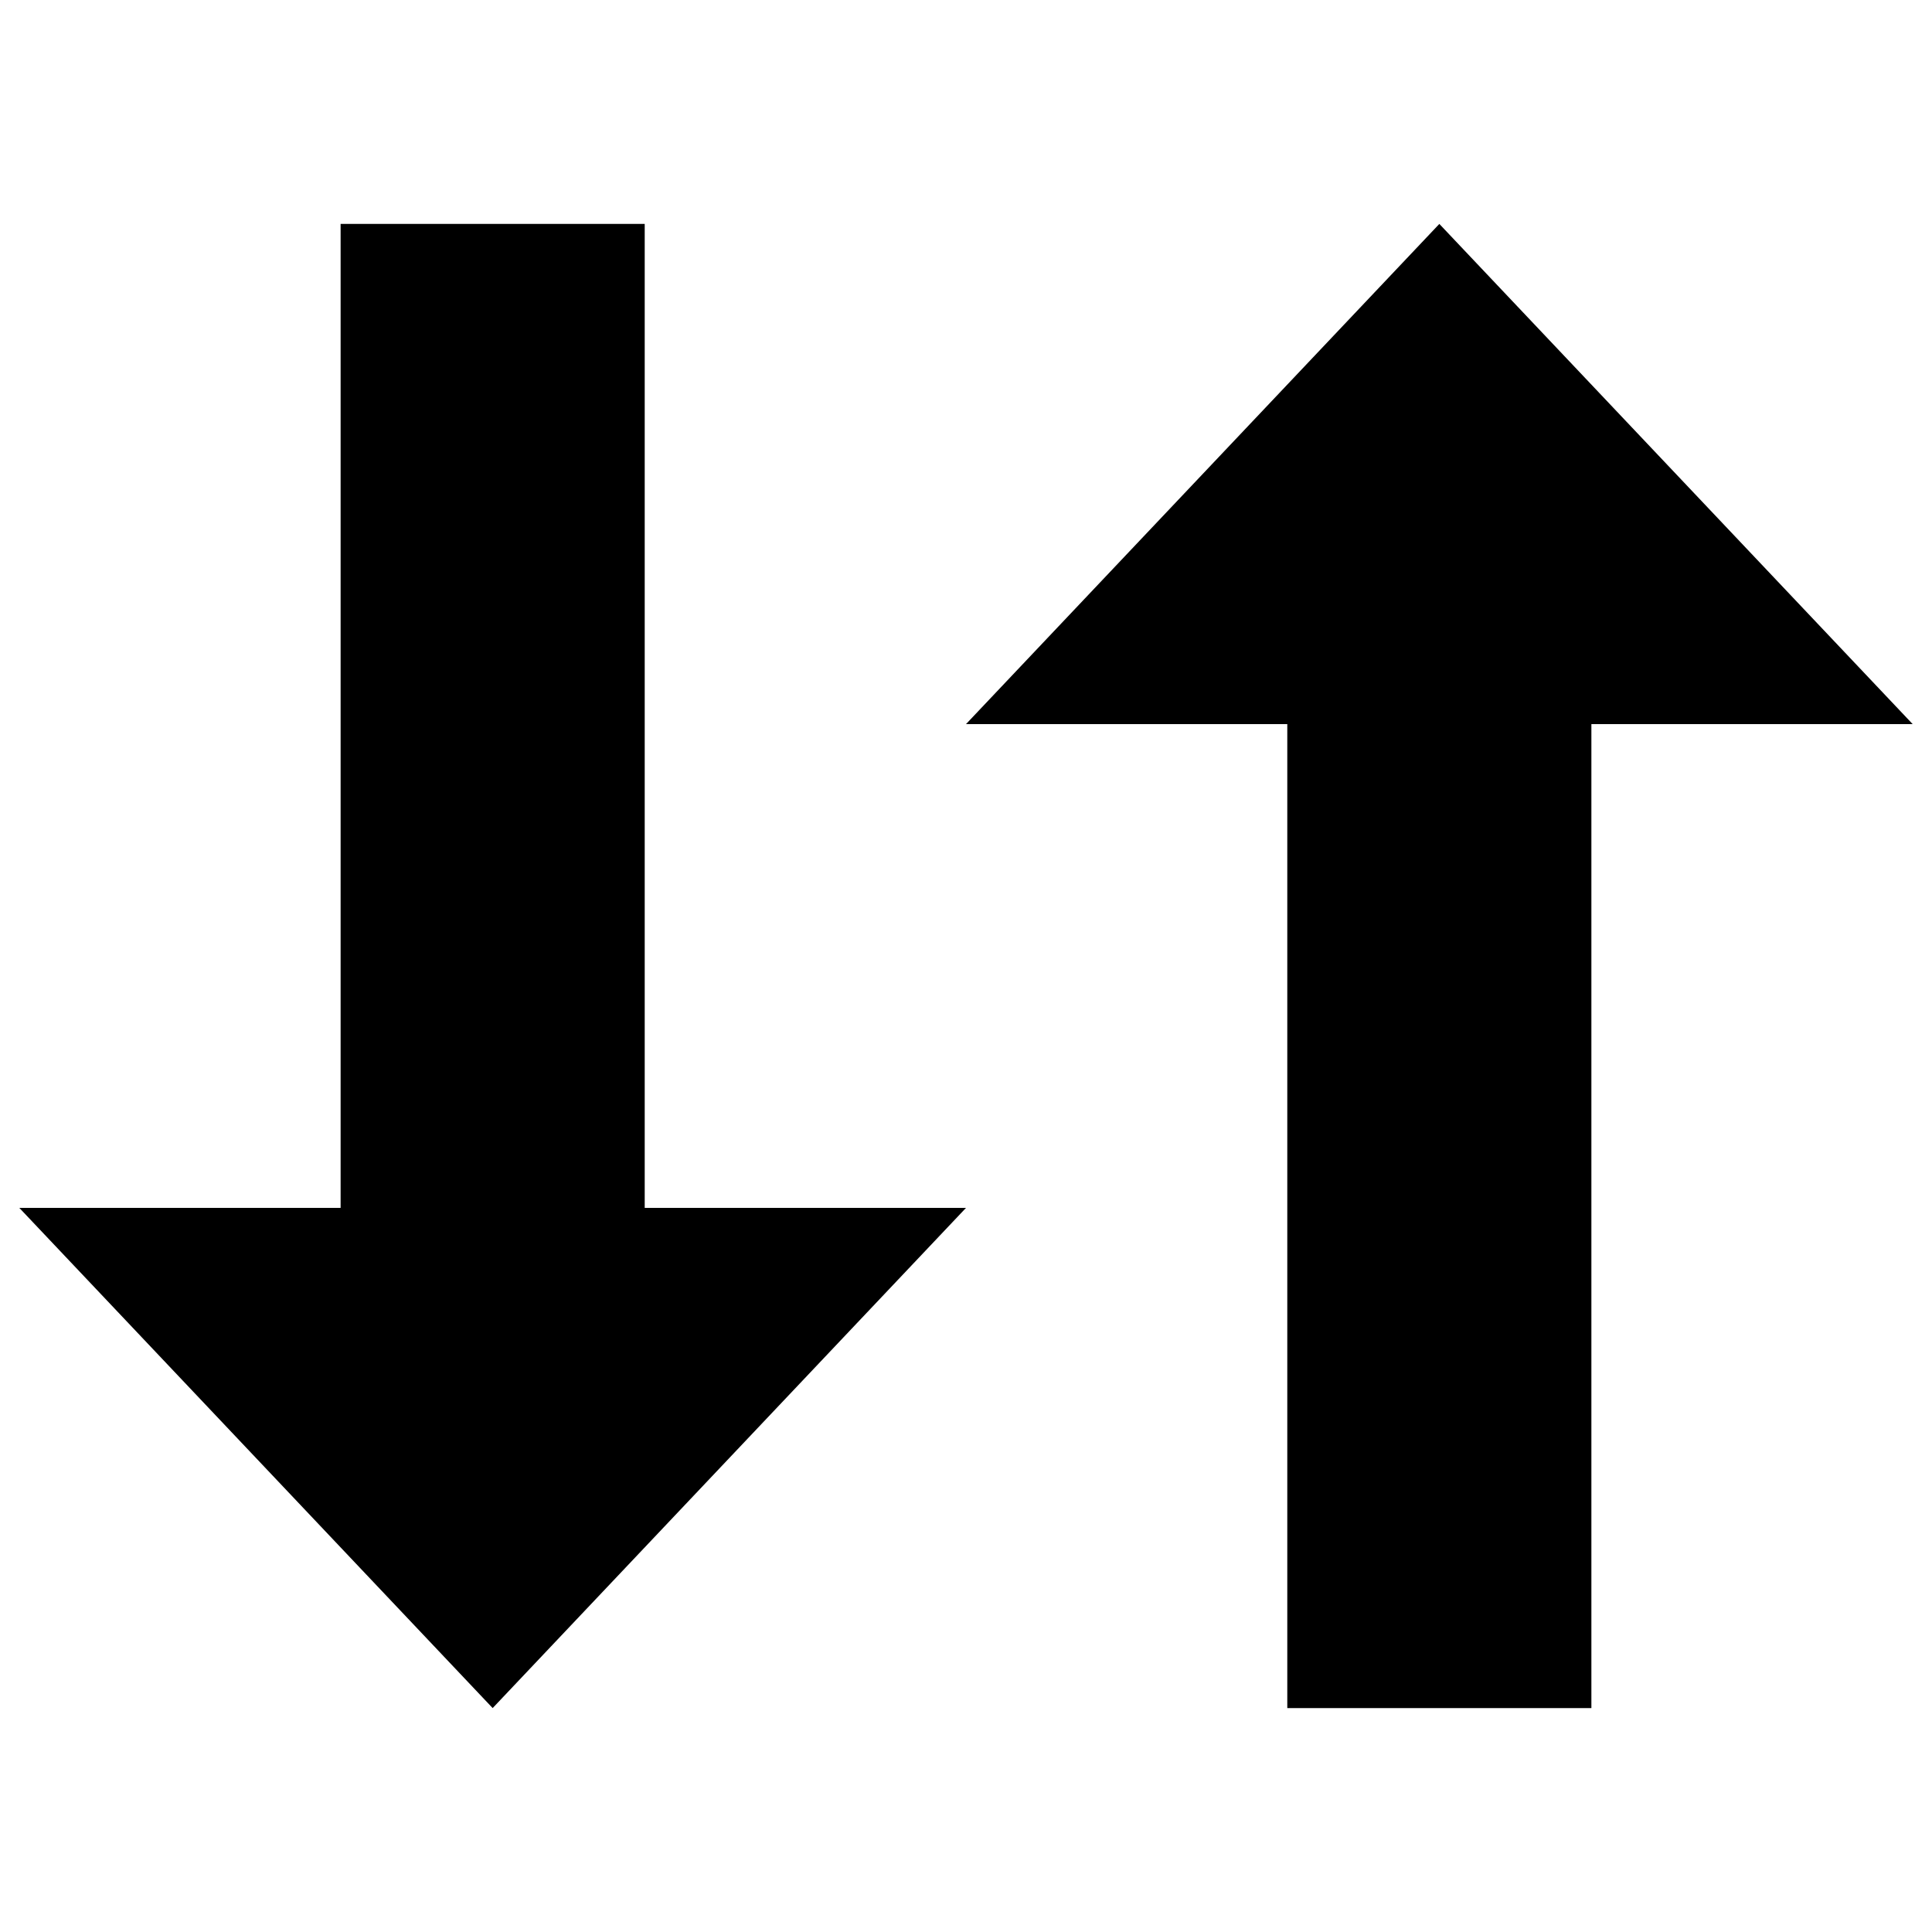 <?xml version="1.0" encoding="utf-8"?>
<!-- Svg Vector Icons : http://www.onlinewebfonts.com/icon -->
<!DOCTYPE svg PUBLIC "-//W3C//DTD SVG 1.1//EN" "http://www.w3.org/Graphics/SVG/1.1/DTD/svg11.dtd">
<svg version="1.1" xmlns="http://www.w3.org/2000/svg" xmlns:xlink="http://www.w3.org/1999/xlink" x="0px" y="0px" viewBox="0 0 1000 1000" enable-background="new 0 0 1000 1000" xml:space="preserve">
<g><path d="M333.7,625.2V115.9H176.3v509.3H10l245,258.9l245-258.9H333.7z"/><path d="M666.3,374.8v509.3h157.4V374.8H990L745,115.9L500,374.8H666.3z"/></g>
</svg>